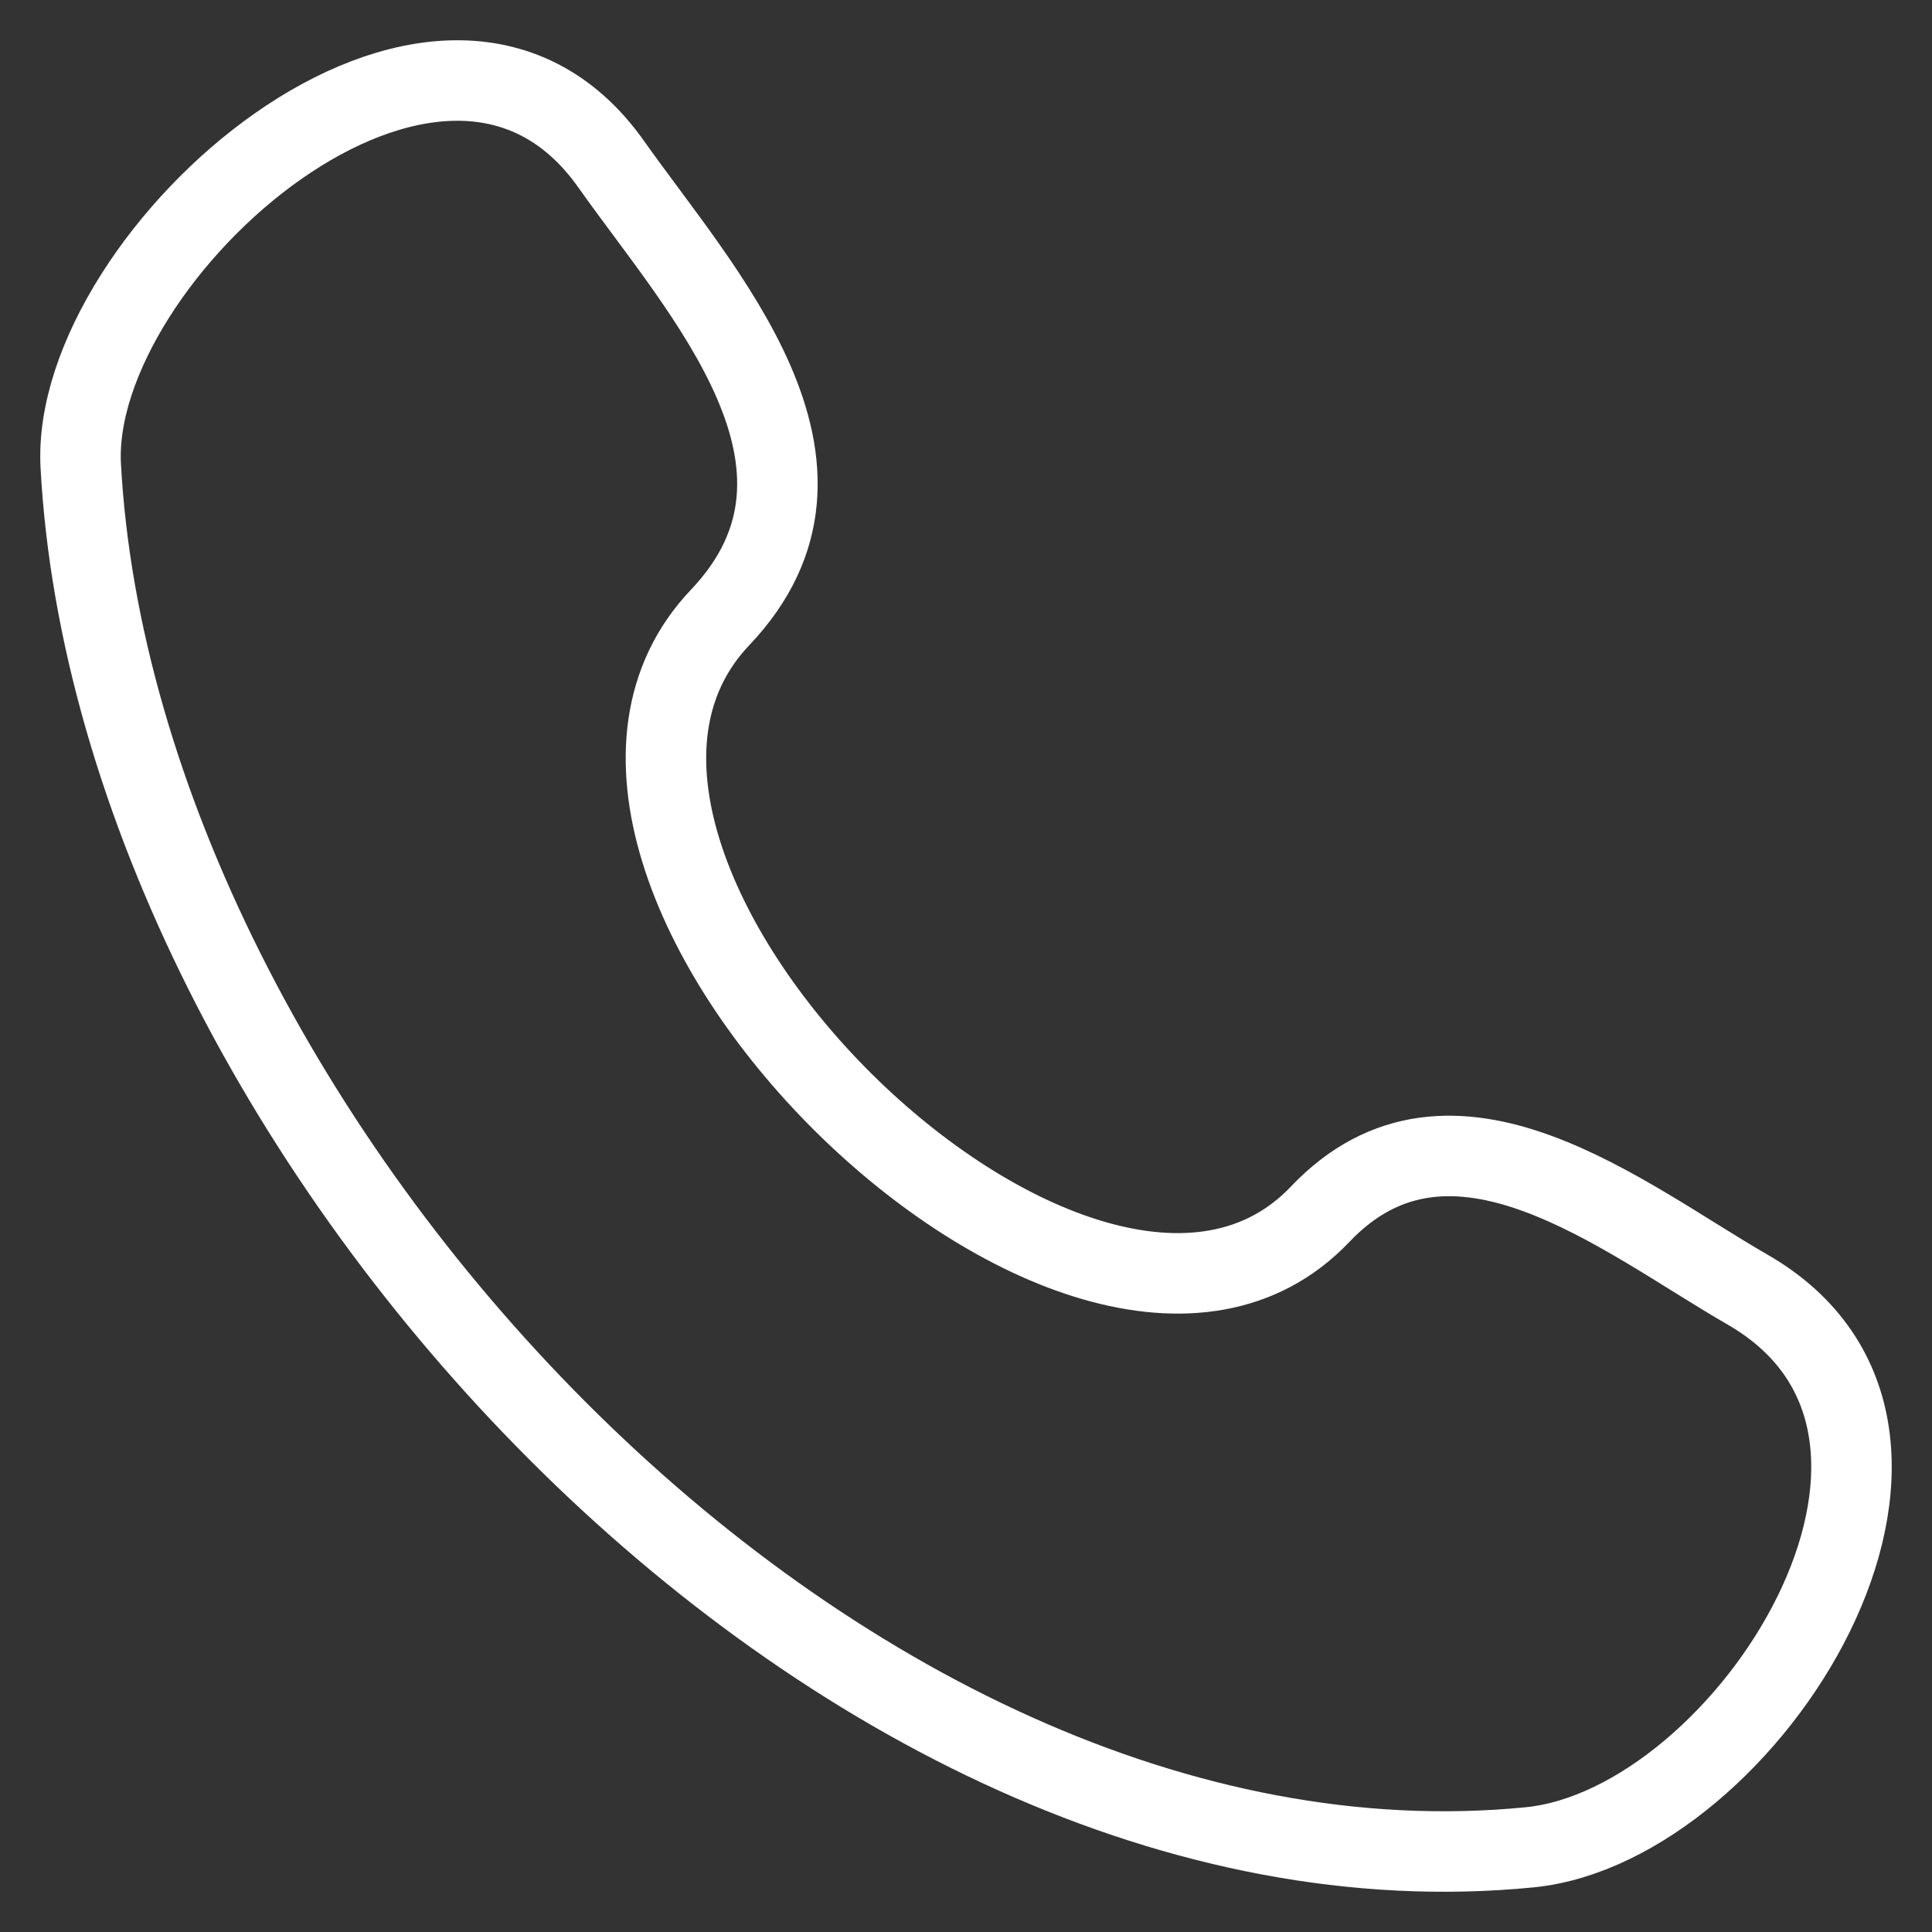 <?xml version="1.0" encoding="UTF-8"?> <svg xmlns="http://www.w3.org/2000/svg" viewBox="0 0 24.00 24.00" data-guides="{&quot;vertical&quot;:[],&quot;horizontal&quot;:[]}"><rect x="0" y="0" width="24.00" height="24.00" fill="#333333" stroke="none"/><defs></defs><path fill="none" stroke="#ffffff" fill-opacity="1" stroke-width="1" stroke-opacity="1" stroke-linecap="round" stroke-linejoin="round" id="tSvg18f68e6d45a" title="Path 1" d="M16.4 15.083C13.473 18.163 6.007 10.763 8.945 7.671C10.739 5.783 8.713 3.626 7.591 2.038C5.485 -0.938 0.864 3.171 1.003 5.785C1.447 14.03 10.365 23.801 19.001 22.948C21.702 22.681 24.806 17.802 21.707 16.019C20.159 15.127 18.031 13.367 16.4 15.083Z"></path></svg> 